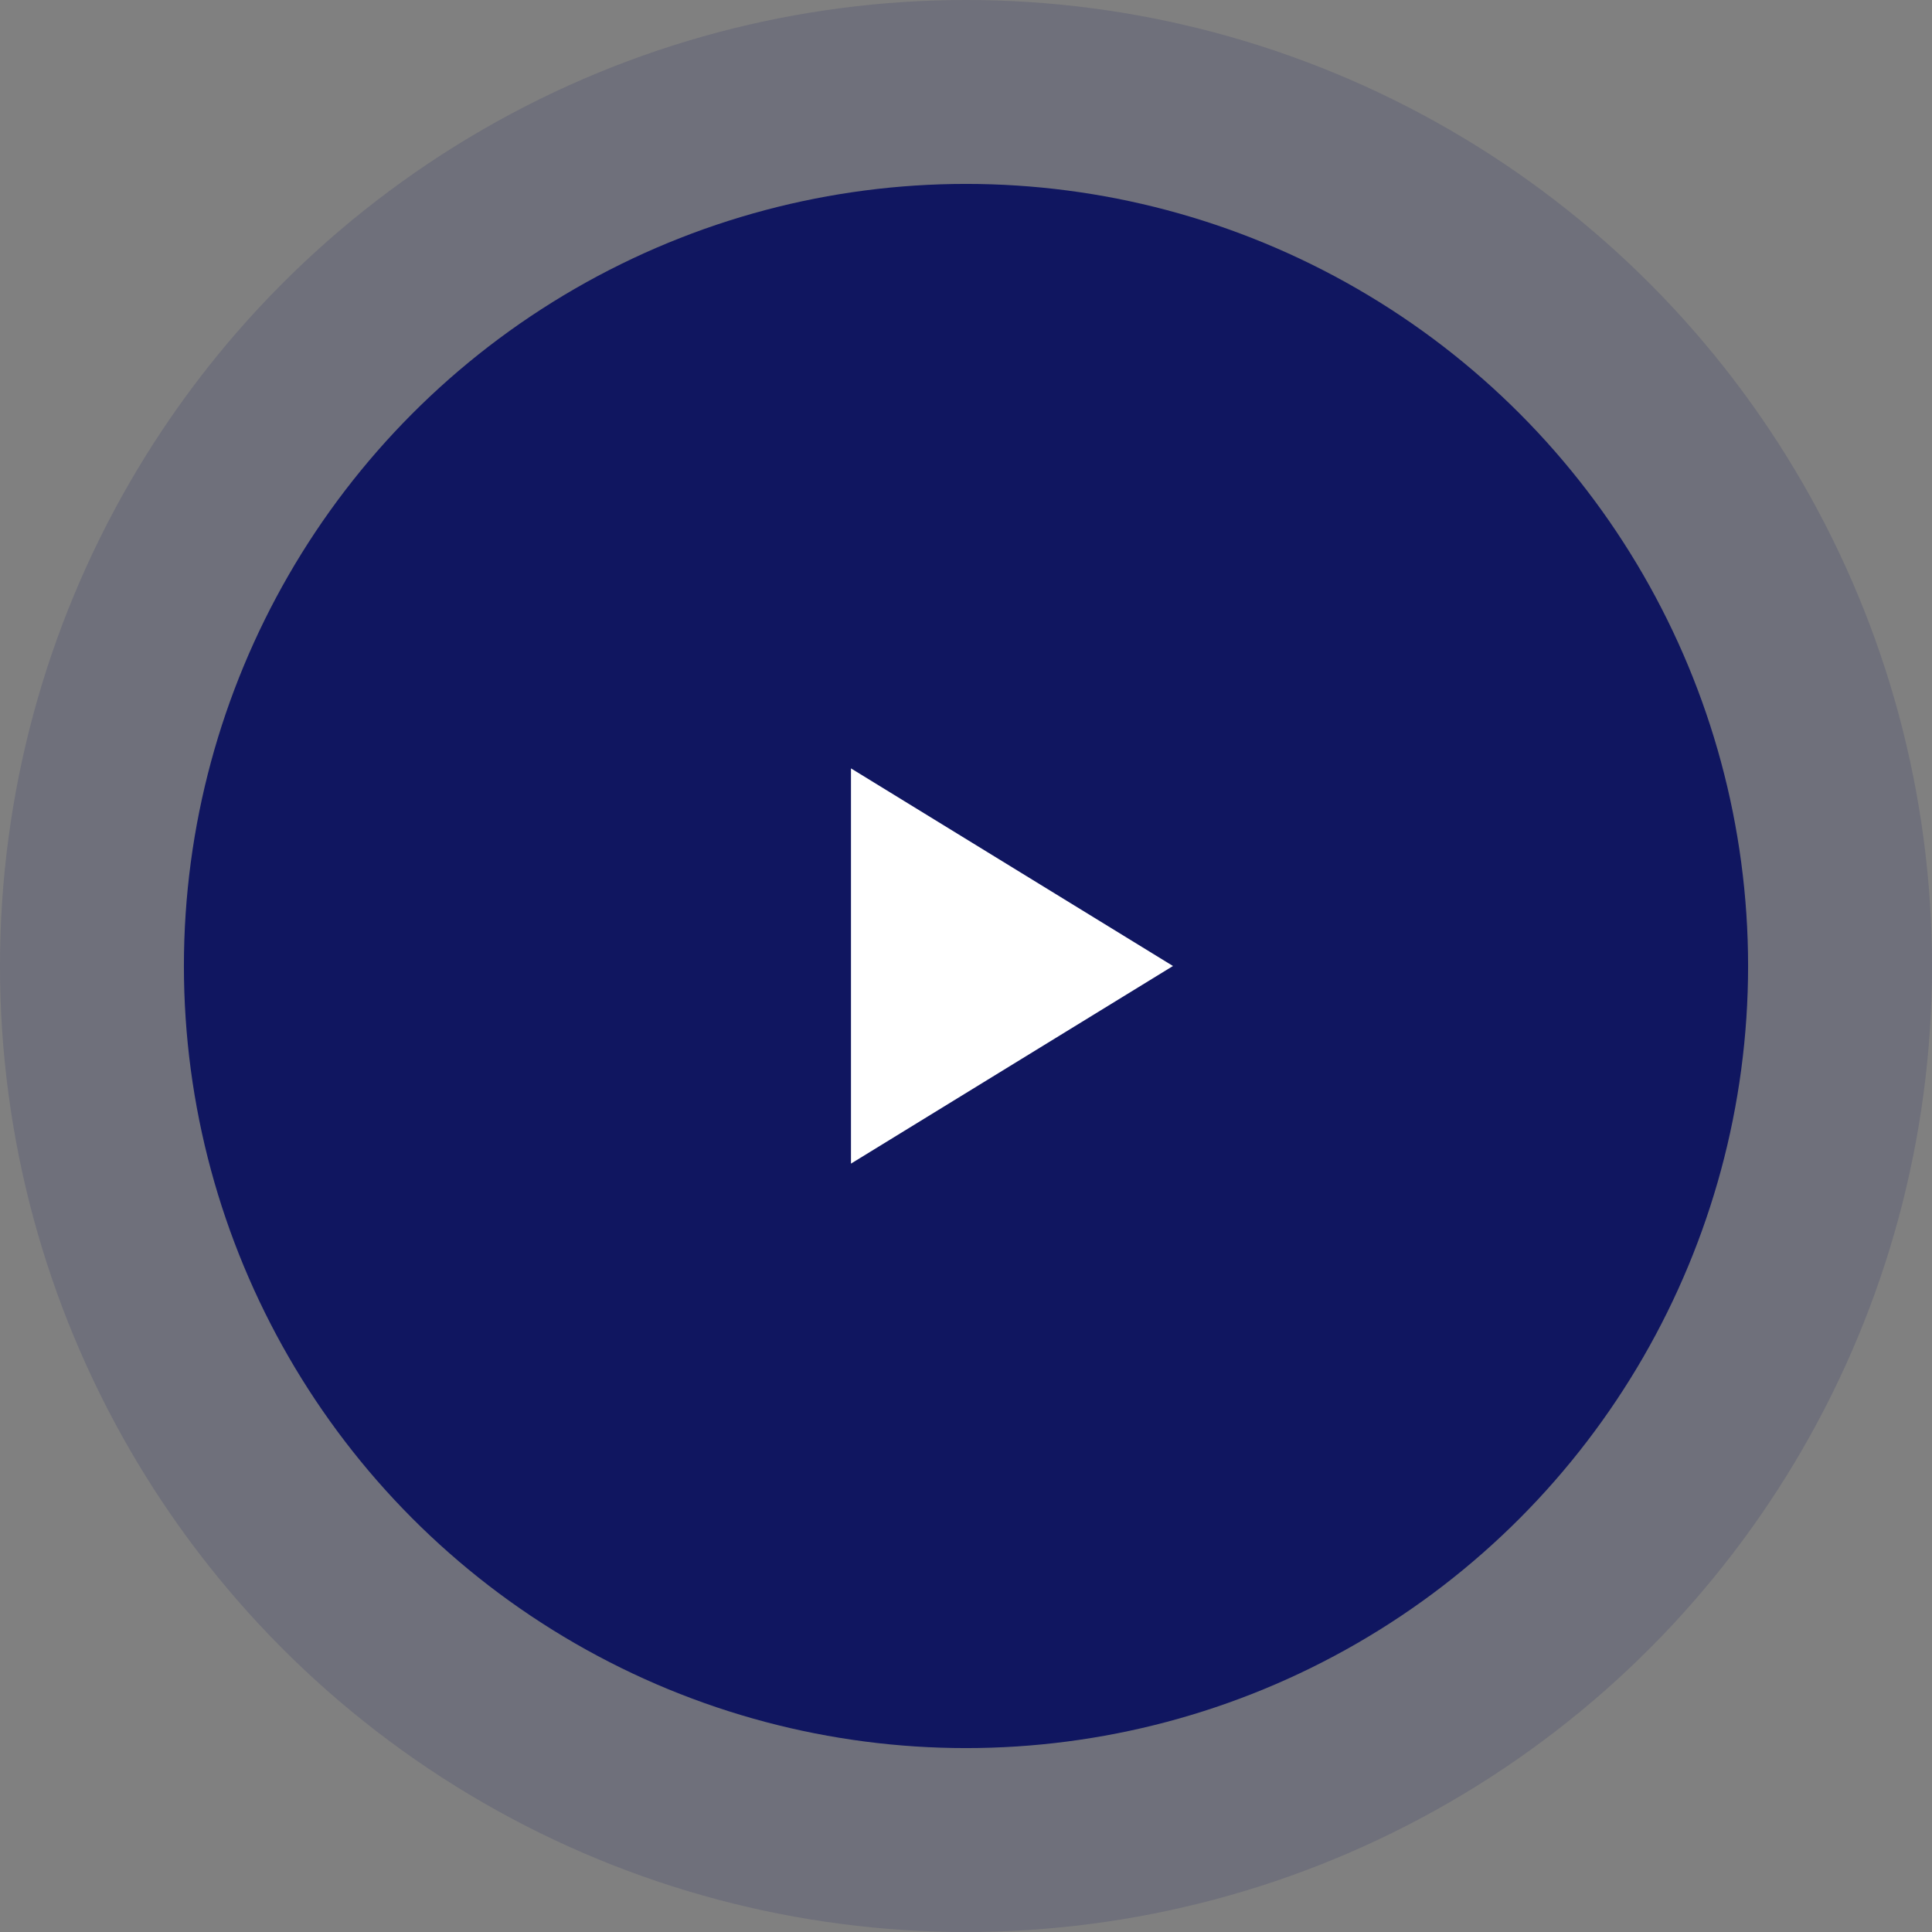 <?xml version="1.0" encoding="UTF-8"?> <svg xmlns="http://www.w3.org/2000/svg" id="_Слой_2" data-name="Слой 2" viewBox="0 0 57.78 57.78"><rect x="0" y="0" width="57.78" height="57.78" fill="#808080" stroke="none"/><g id="_Слой_3" data-name="Слой 3"><circle cx="28.89" cy="28.89" r="28.89" fill="#101660" opacity=".15"></circle><circle cx="28.89" cy="28.89" r="23.39" fill="#101660"></circle><polygon points="35.08 28.89 25.45 22.98 25.45 34.8 35.08 28.89" fill="#fff"></polygon></g></svg> 